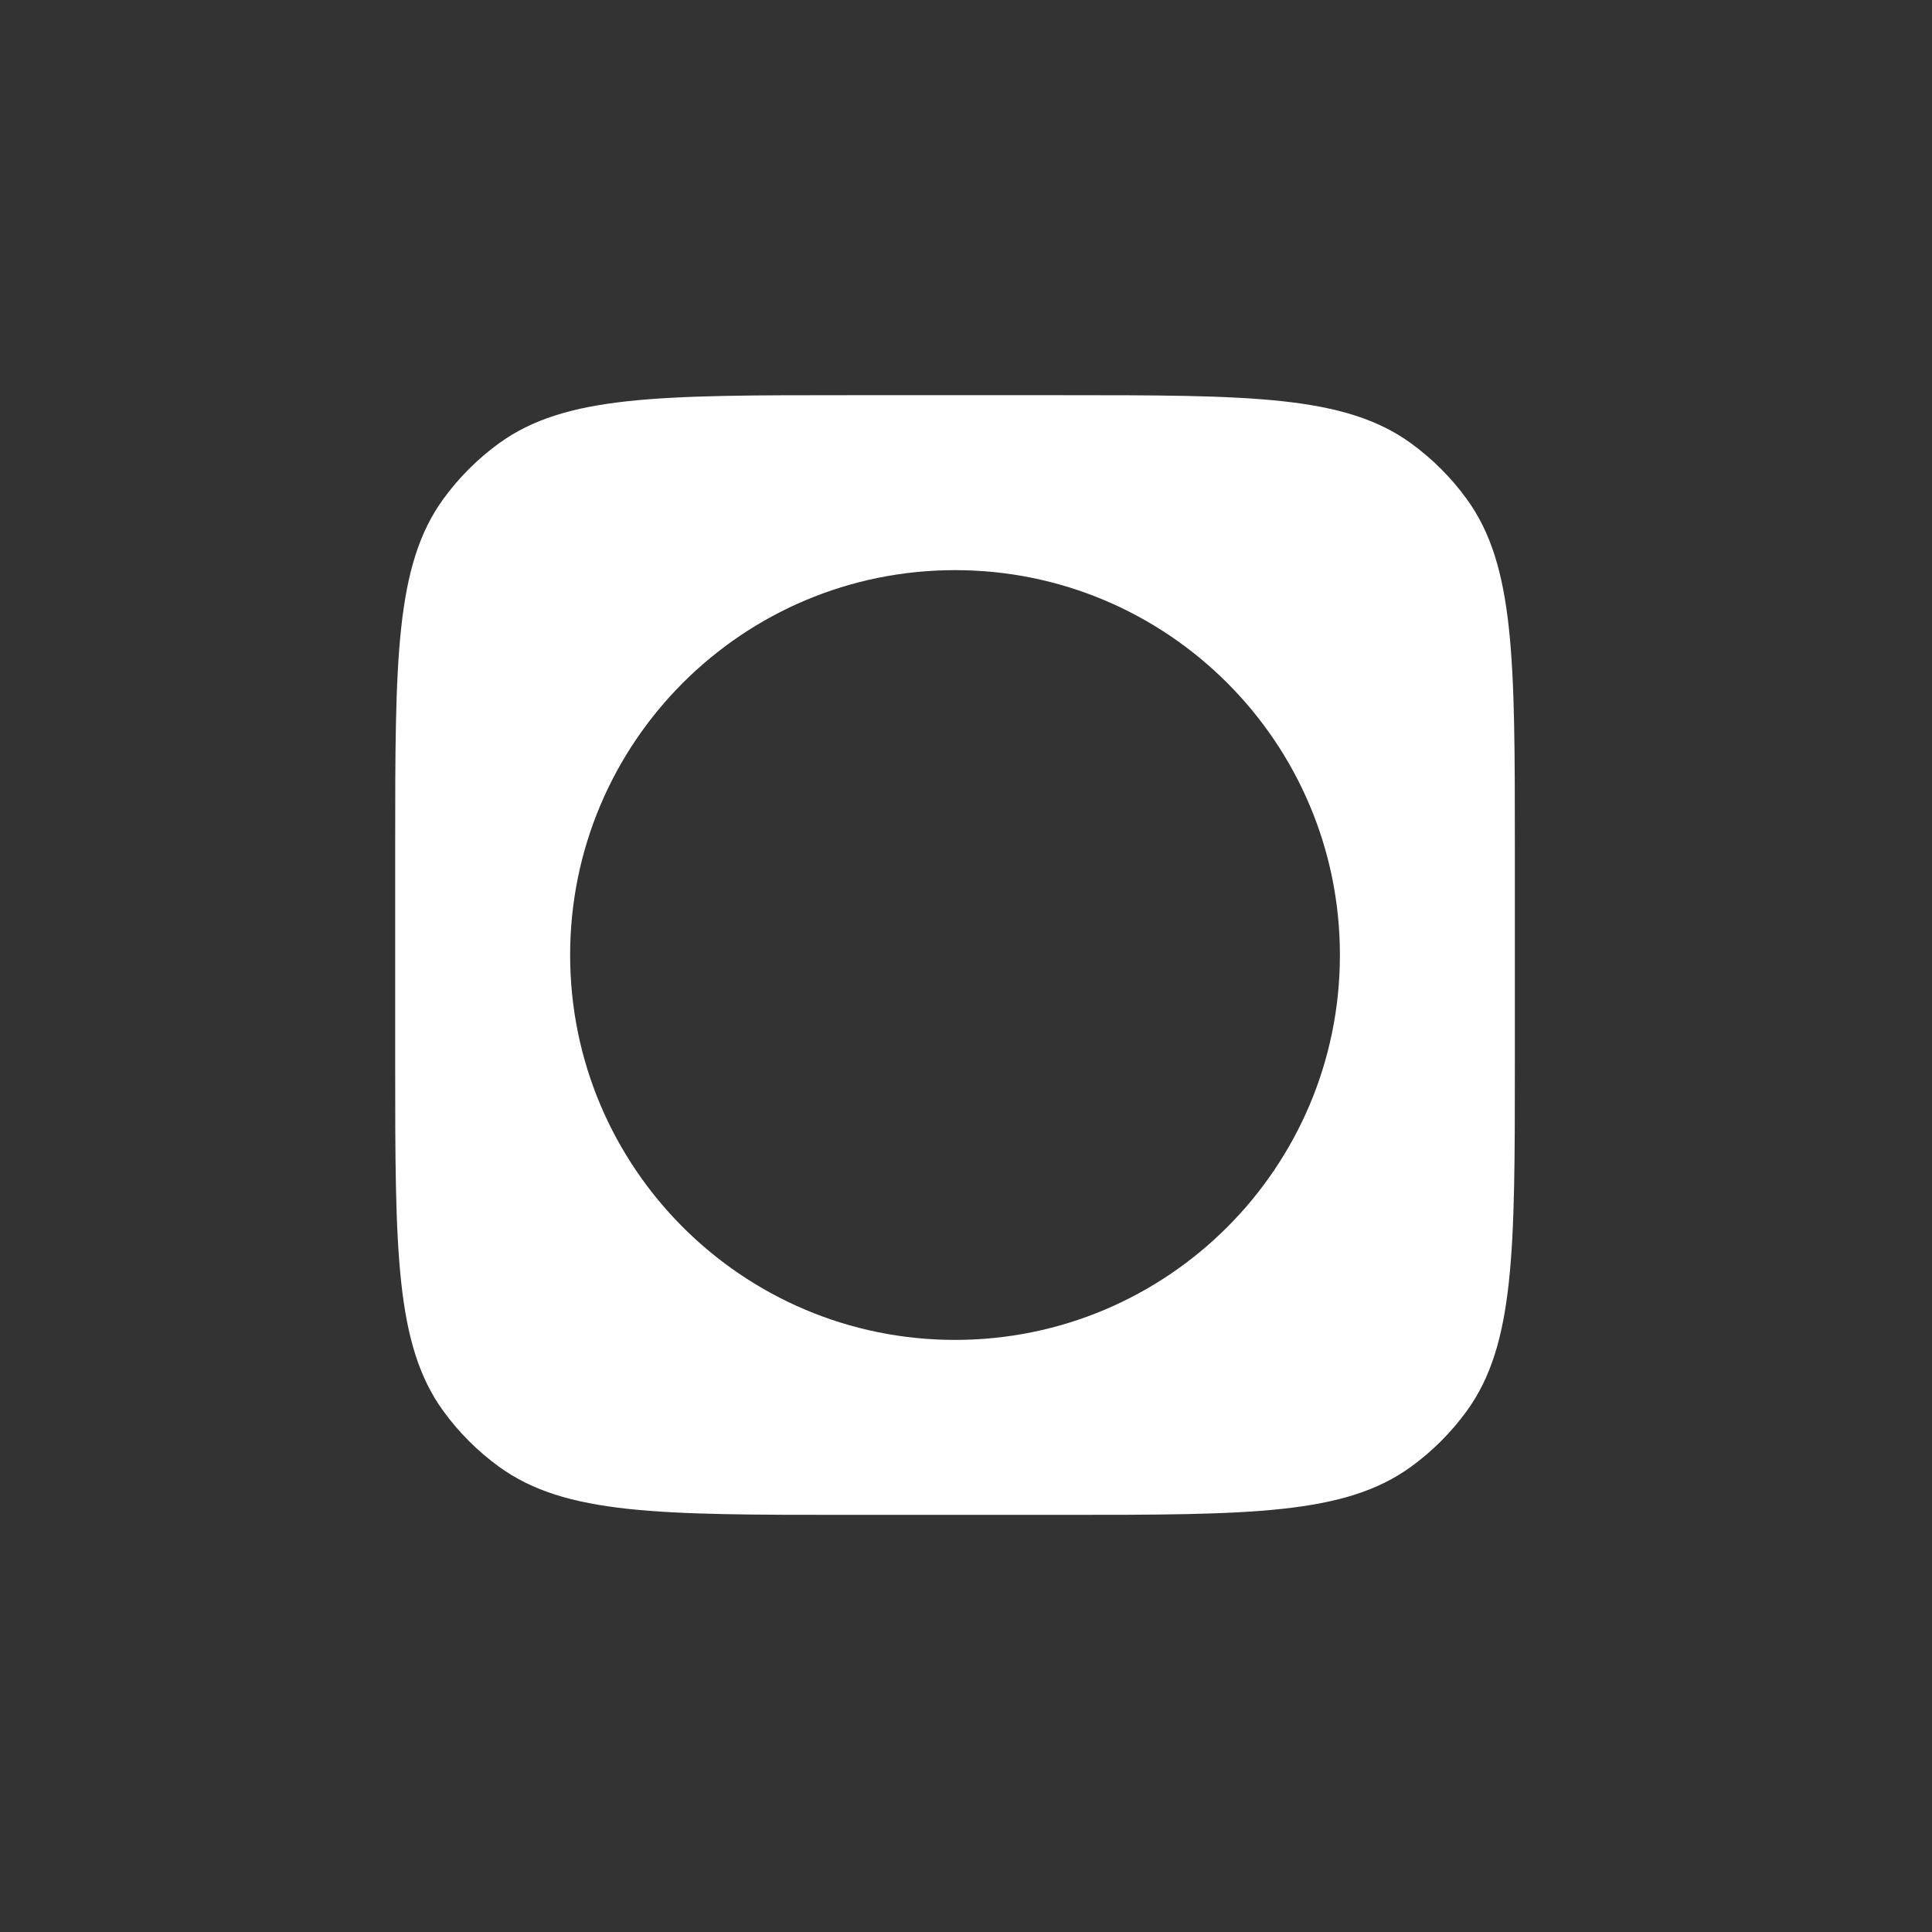 <svg width="88" height="88" viewBox="0 0 88 88" fill="none" xmlns="http://www.w3.org/2000/svg">
<rect x="0" y="0" width="88" height="88" fill="#333333" stroke="none"/>
<path fill-rule="evenodd" clip-rule="evenodd" d="M20.192 22.73C18 25.747 18 30.049 18 38.655V48.345C18 56.951 18 61.253 20.192 64.27C20.899 65.244 21.756 66.101 22.73 66.808C25.747 69 30.049 69 38.655 69H48.345C56.951 69 61.253 69 64.27 66.808C65.244 66.101 66.101 65.244 66.808 64.27C69 61.253 69 56.951 69 48.345V38.655C69 30.049 69 25.747 66.808 22.73C66.101 21.756 65.244 20.899 64.27 20.192C61.253 18 56.951 18 48.345 18H38.655C30.049 18 25.747 18 22.73 20.192C21.756 20.899 20.899 21.756 20.192 22.73ZM43.5 25.969C33.818 25.969 25.969 33.818 25.969 43.5C25.969 53.182 33.818 61.031 43.5 61.031C53.182 61.031 61.031 53.182 61.031 43.5C61.031 33.818 53.182 25.969 43.5 25.969Z" fill="white"/>
</svg>
